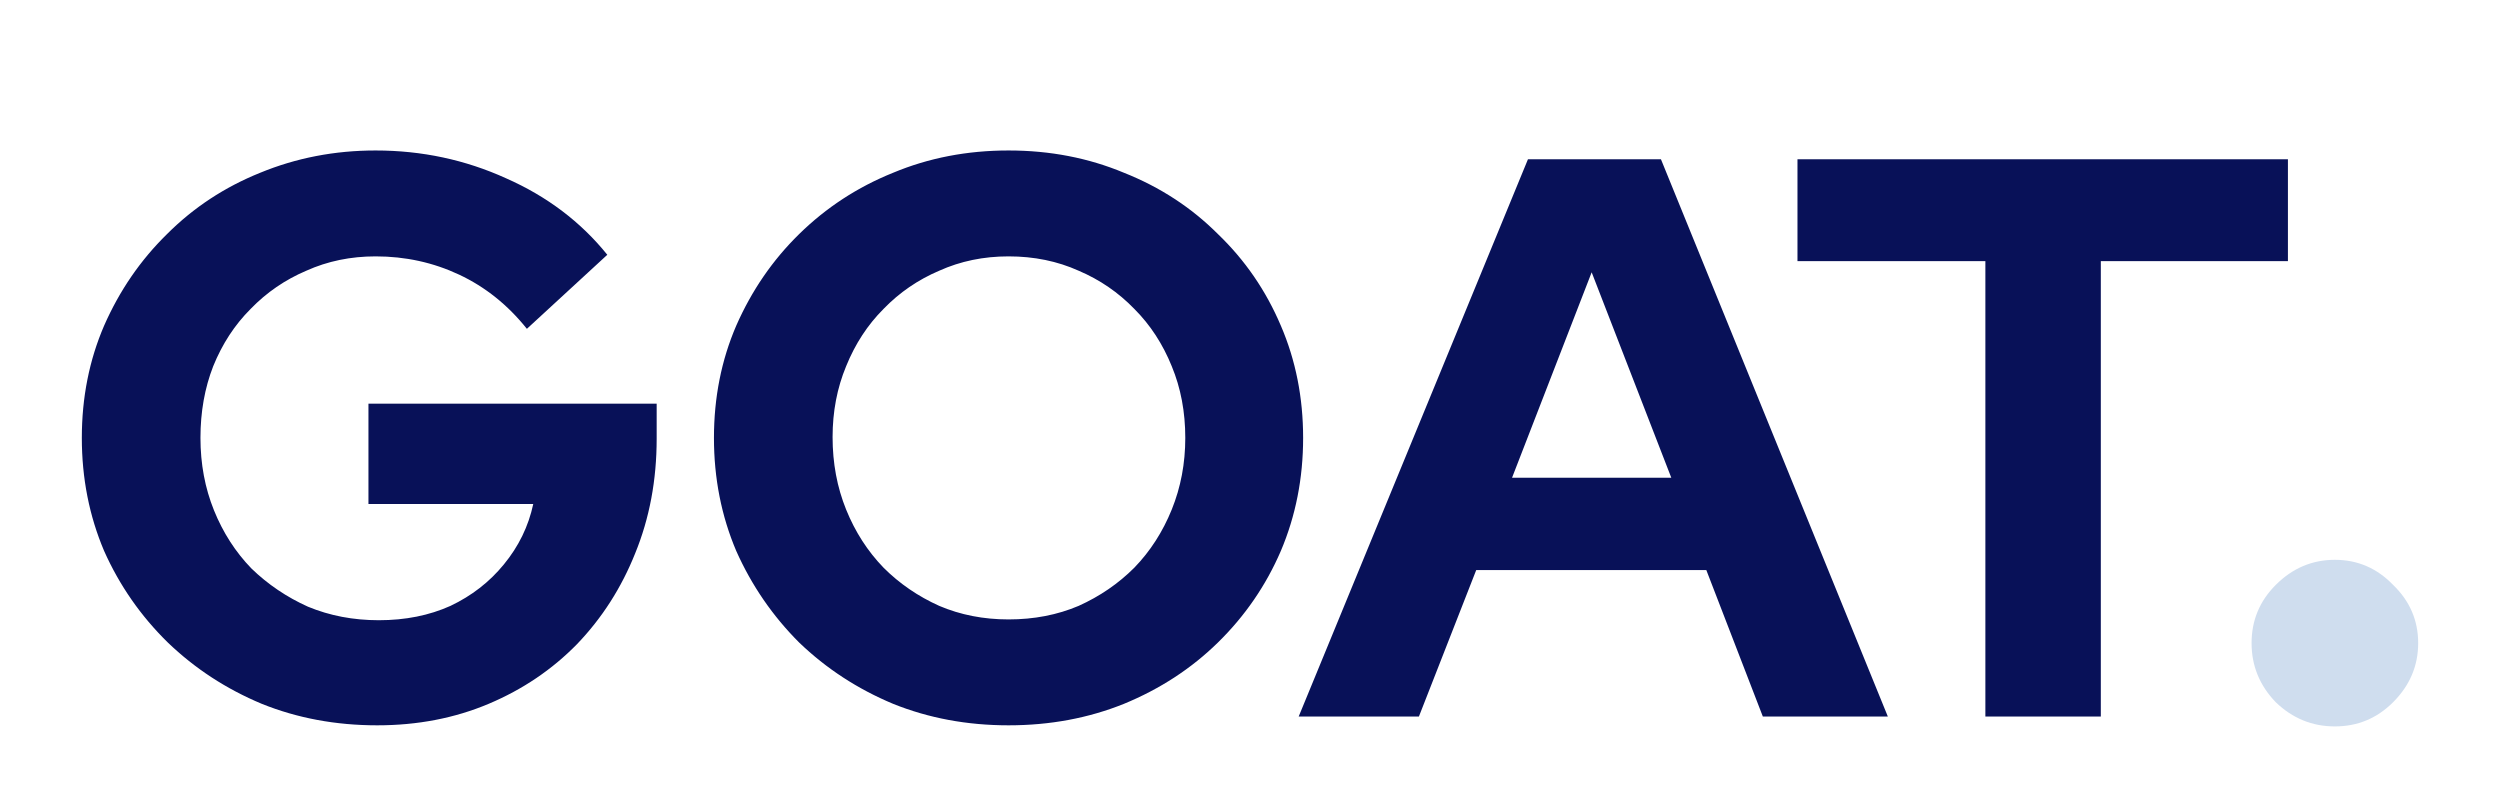 <svg width="628" height="200" viewBox="0 0 628 200" fill="none" xmlns="http://www.w3.org/2000/svg">
<g clip-path="url(#clip0_7045_31335)">
<path d="M94.755 182.2C84.356 182.2 74.689 180.4 65.755 176.8C56.822 173.067 48.956 167.933 42.156 161.4C35.355 154.733 30.022 147.067 26.155 138.4C22.422 129.6 20.555 120.133 20.555 110C20.555 99.867 22.422 90.467 26.155 81.8C30.022 73 35.289 65.333 41.956 58.8C48.622 52.133 56.422 47 65.356 43.4C74.422 39.667 84.089 37.8 94.356 37.8C105.955 37.8 116.889 40.133 127.155 44.8C137.422 49.333 145.889 55.733 152.555 64L132.355 82.6C127.555 76.6 121.889 72.067 115.355 69C108.822 65.933 101.822 64.4 94.356 64.4C88.089 64.4 82.289 65.6 76.956 68C71.622 70.267 66.956 73.467 62.956 77.6C58.956 81.6 55.822 86.4 53.556 92C51.422 97.467 50.355 103.467 50.355 110C50.355 116.533 51.489 122.6 53.755 128.2C56.022 133.8 59.156 138.667 63.156 142.8C67.289 146.8 72.022 150 77.356 152.4C82.822 154.667 88.755 155.8 95.156 155.8C101.822 155.8 107.822 154.6 113.155 152.2C118.489 149.667 122.955 146.2 126.555 141.8C130.289 137.267 132.755 132.2 133.955 126.6H92.555V101.4H164.955V110.2C164.955 120.6 163.155 130.2 159.555 139C156.089 147.667 151.222 155.267 144.955 161.8C138.689 168.2 131.289 173.2 122.755 176.8C114.222 180.4 104.889 182.2 94.755 182.2ZM253.345 182.2C242.945 182.2 233.278 180.4 224.345 176.8C215.411 173.067 207.545 167.933 200.745 161.4C194.078 154.733 188.811 147.067 184.945 138.4C181.211 129.6 179.345 120.133 179.345 110C179.345 99.867 181.211 90.467 184.945 81.8C188.811 73 194.078 65.333 200.745 58.8C207.545 52.133 215.411 47 224.345 43.4C233.278 39.667 242.945 37.8 253.345 37.8C263.745 37.8 273.411 39.667 282.345 43.4C291.411 47 299.278 52.133 305.945 58.8C312.745 65.333 318.011 73 321.745 81.8C325.478 90.467 327.345 99.867 327.345 110C327.345 120.133 325.478 129.6 321.745 138.4C318.011 147.067 312.745 154.733 305.945 161.4C299.278 167.933 291.411 173.067 282.345 176.8C273.411 180.4 263.745 182.2 253.345 182.2ZM253.345 155.6C259.745 155.6 265.611 154.467 270.945 152.2C276.278 149.8 280.945 146.6 284.945 142.6C288.945 138.467 292.078 133.6 294.345 128C296.611 122.4 297.745 116.4 297.745 110C297.745 103.467 296.611 97.467 294.345 92C292.078 86.4 288.945 81.6 284.945 77.6C280.945 73.467 276.278 70.267 270.945 68C265.611 65.6 259.745 64.4 253.345 64.4C247.078 64.4 241.278 65.6 235.945 68C230.611 70.267 225.945 73.467 221.945 77.6C217.945 81.6 214.811 86.4 212.545 92C210.278 97.467 209.145 103.4 209.145 109.8C209.145 116.333 210.278 122.4 212.545 128C214.811 133.6 217.945 138.467 221.945 142.6C225.945 146.6 230.611 149.8 235.945 152.2C241.278 154.467 247.078 155.6 253.345 155.6ZM326.227 180L383.827 40H417.227L474.227 180H442.827L428.627 143.2H370.827L356.427 180H326.227ZM379.827 120H419.827L399.827 68.4L379.827 120ZM498.726 180V65.6H451.526V40H574.726V65.6H527.726V180H498.726Z" fill="#081158"/>
<path d="M586.52 182.475C580.82 182.475 575.87 180.45 571.67 176.4C567.62 172.2 565.595 167.25 565.595 161.55C565.595 155.85 567.62 150.975 571.67 146.925C575.87 142.725 580.82 140.625 586.52 140.625C592.22 140.625 597.095 142.725 601.145 146.925C605.345 150.975 607.445 155.85 607.445 161.55C607.445 167.25 605.345 172.2 601.145 176.4C597.095 180.45 592.22 182.475 586.52 182.475Z" fill="#CFDDEE"/>
</g>
<defs>
<clipPath id="clip0_7045_31335">
<rect width="628" height="200" fill="white"/>
</clipPath>
</defs>
</svg>
